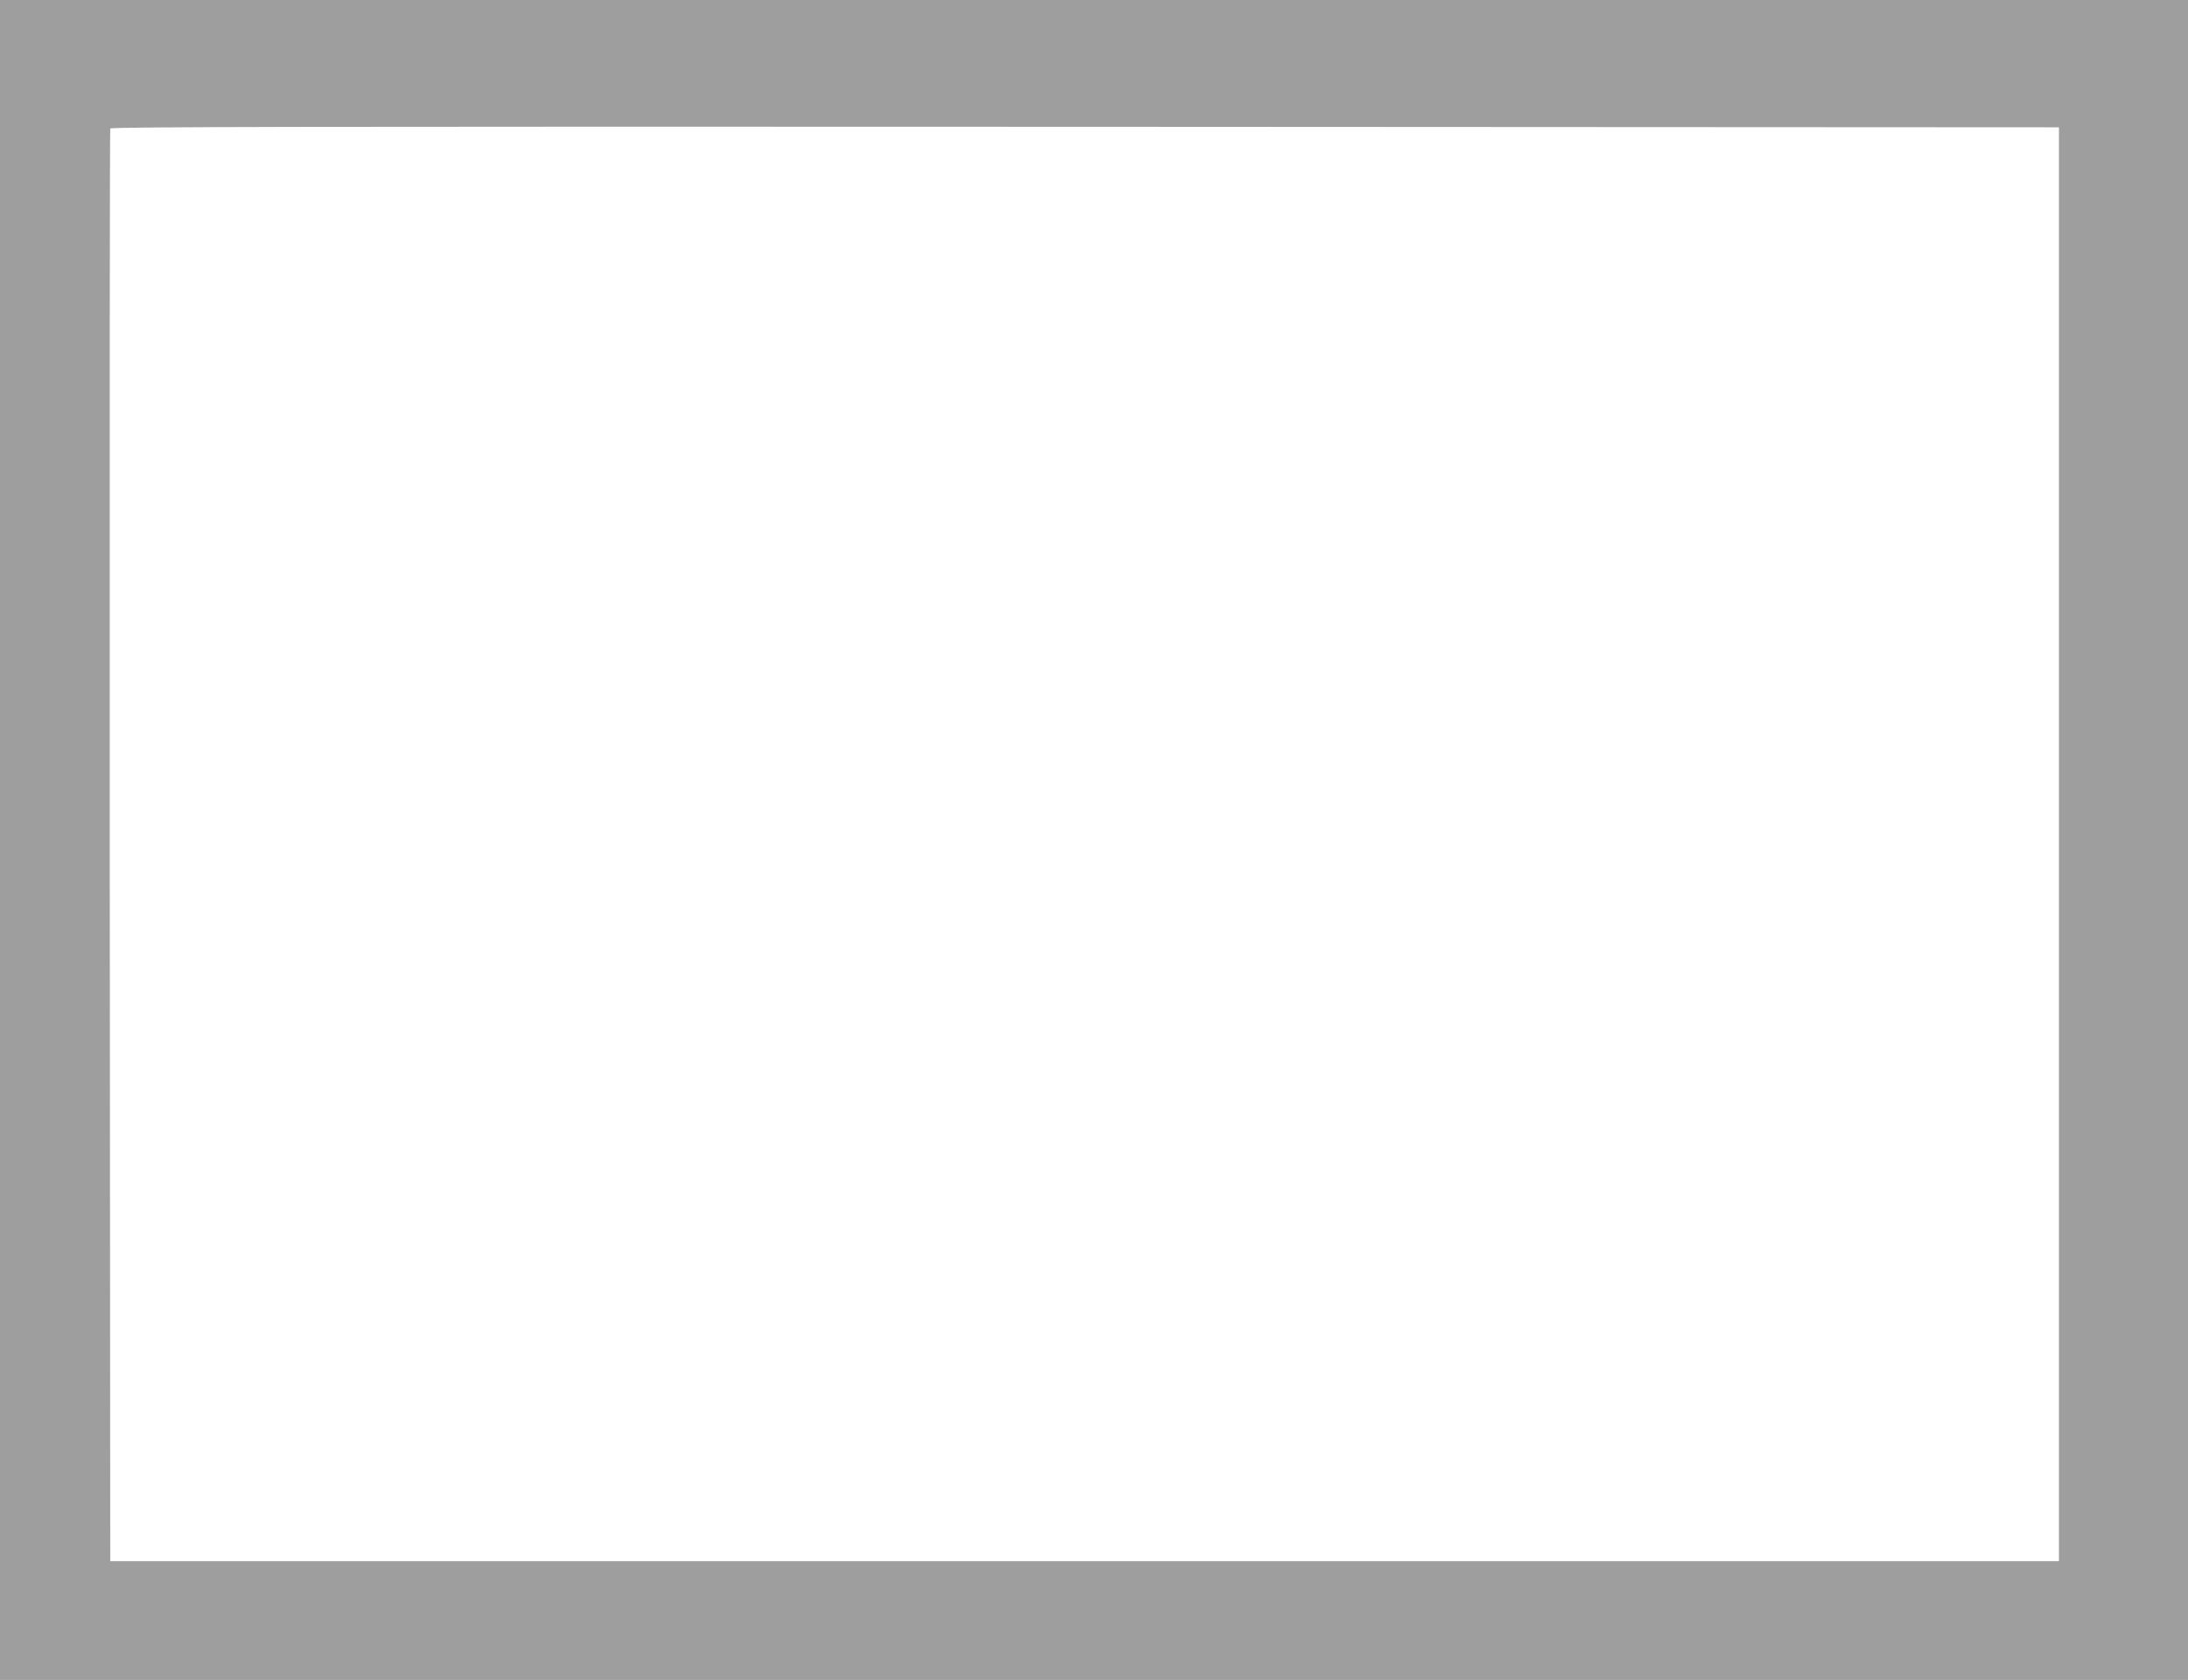 <?xml version="1.0" standalone="no"?>
<!DOCTYPE svg PUBLIC "-//W3C//DTD SVG 20010904//EN"
 "http://www.w3.org/TR/2001/REC-SVG-20010904/DTD/svg10.dtd">
<svg version="1.0" xmlns="http://www.w3.org/2000/svg"
 width="1280pt" height="983pt" viewBox="0 0 1280 983"
 preserveAspectRatio="xMidYMid meet">
<g transform="translate(0,983) scale(0.1,-0.1)"
fill="#9e9e9e" stroke="none">
<path d="M0 4915 l0 -4915 6400 0 6400 0 0 4915 0 4915 -6400 0 -6400 0 0
-4915z m12045 -25 l0 -4195 -5700 0 -5700 0 -3 4185 c-1 2302 0 4191 3 4198 3
10 1149 12 5702 10 l5698 -3 0 -4195z"/>
</g>
</svg>
